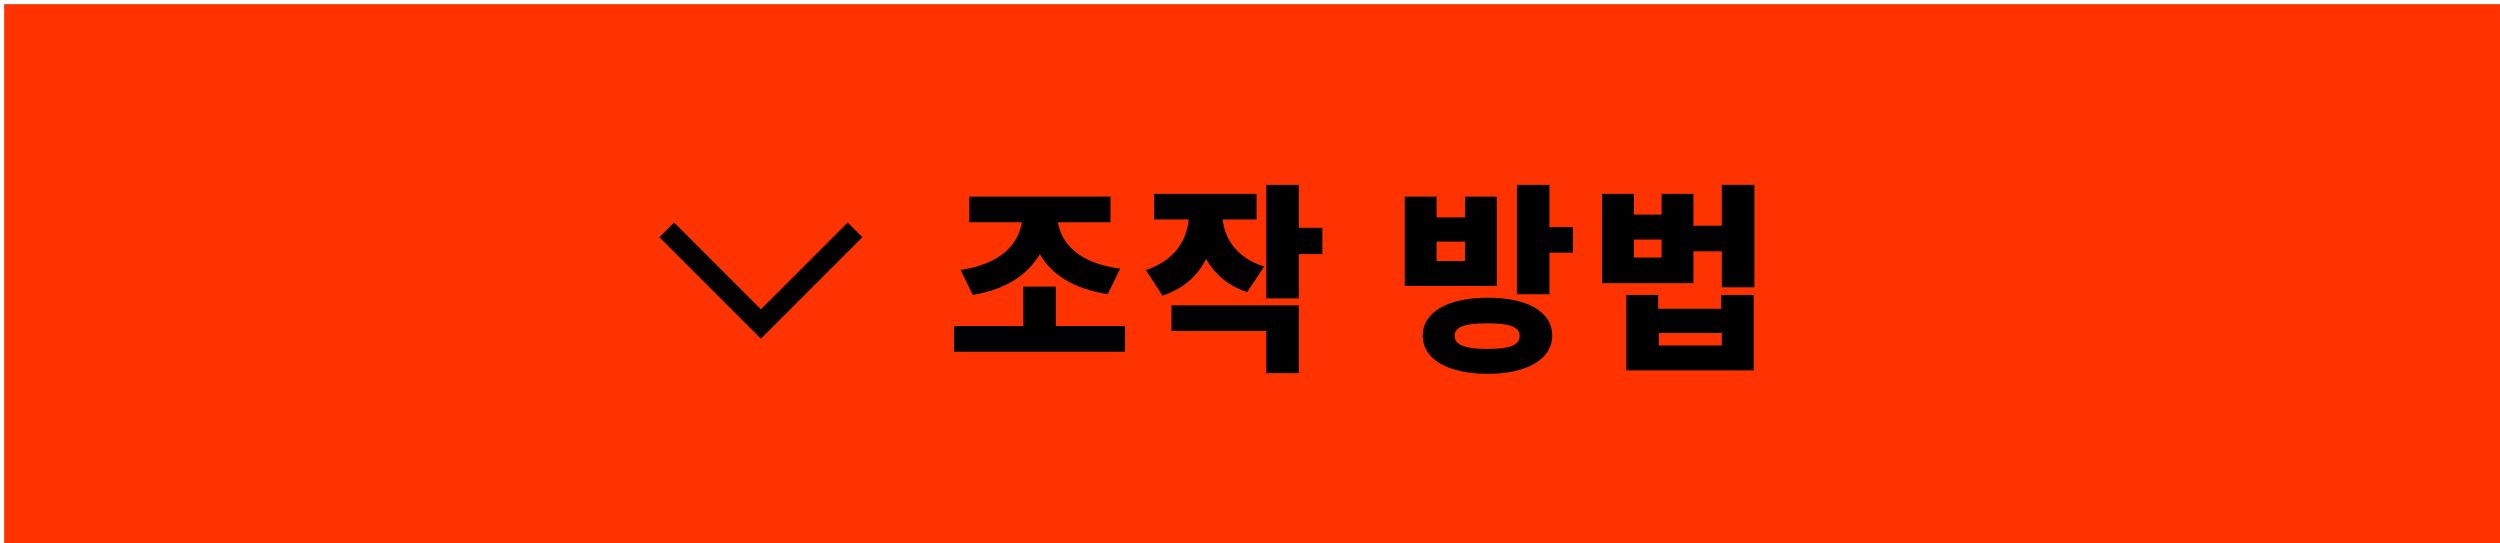 <?xml version="1.0" encoding="UTF-8"?>
<svg xmlns="http://www.w3.org/2000/svg" version="1.1" viewBox="0 0 361.1 78.5">
  <defs>
    <style>
      .cls-1 {
        fill: #f30;
      }

      .cls-2 {
        fill: none;
        stroke: #000;
        stroke-miterlimit: 10;
        stroke-width: 3px;
      }
    </style>
  </defs>
  <!-- Generator: Adobe Illustrator 28.6.0, SVG Export Plug-In . SVG Version: 1.2.0 Build 709)  -->
  <g>
    <g id="_レイヤー_1" data-name="レイヤー_1">
      <g>
        <rect class="cls-1" x=".6" y=".6" width="361.8" height="79"/>
        <polyline class="cls-2" points="123.5 33.2 109.9 46.8 96.3 33.2"/>
      </g>
      <g>
        <path d="M162.5,47.1v3.7h-24.7v-3.7h10v-5.7h4.7v5.7h10ZM138.7,39c6-.9,8.4-3.8,8.9-6.9h-7.6v-3.7h20.4v3.7h-7.6c.5,3,2.9,5.9,9,6.7l-1.8,3.7c-5-.8-8.2-2.9-9.8-5.8-1.7,2.9-4.8,5.1-9.7,5.9l-1.8-3.7Z"/>
        <path d="M180.2,42.2c-2.9-.9-4.8-2.7-6-4.8-1.2,2.4-3.2,4.3-6.3,5.3l-2.4-3.7c4.3-1.4,5.9-4.4,6.2-7.3h-5v-3.7h14.8v3.7h-4.9c.3,2.7,1.9,5.5,6,6.8l-2.4,3.6ZM169.2,44.1h18.4v9.8h-4.7v-6.1h-13.7v-3.7ZM191,36.7h-3.4v6.4h-4.7v-16.4h4.7v6.2h3.4v3.8Z"/>
        <path d="M216.2,41.3h-13.3v-12.9h4.6v3h4.1v-3h4.6v12.9ZM224.2,48.5c0,3.4-3.7,5.5-9.3,5.5s-9.4-2-9.4-5.5,3.7-5.5,9.4-5.5,9.3,2,9.3,5.5ZM211.6,34.9h-4.1v2.8h4.1v-2.8ZM219.5,48.5c0-1.3-1.5-1.8-4.7-1.8s-4.7.5-4.7,1.8,1.5,1.9,4.7,1.9,4.7-.5,4.7-1.9ZM227.2,32.7v3.8h-3.4v6h-4.7v-15.8h4.7v6.1h3.4Z"/>
        <path d="M253.4,26.6v14.9h-4.7v-5.2h-4.1v4.6h-13.2v-12.9h4.6v3h4v-3h4.6v4.6h4.1v-5.9h4.7ZM248.7,42.6h4.6v10.9h-18.4v-10.9h4.6v2h9.1v-2ZM240,34.6h-4v2.6h4v-2.6ZM248.7,48.1h-9.1v1.8h9.1v-1.8Z"/>
      </g>
    </g>
  </g>
</svg>